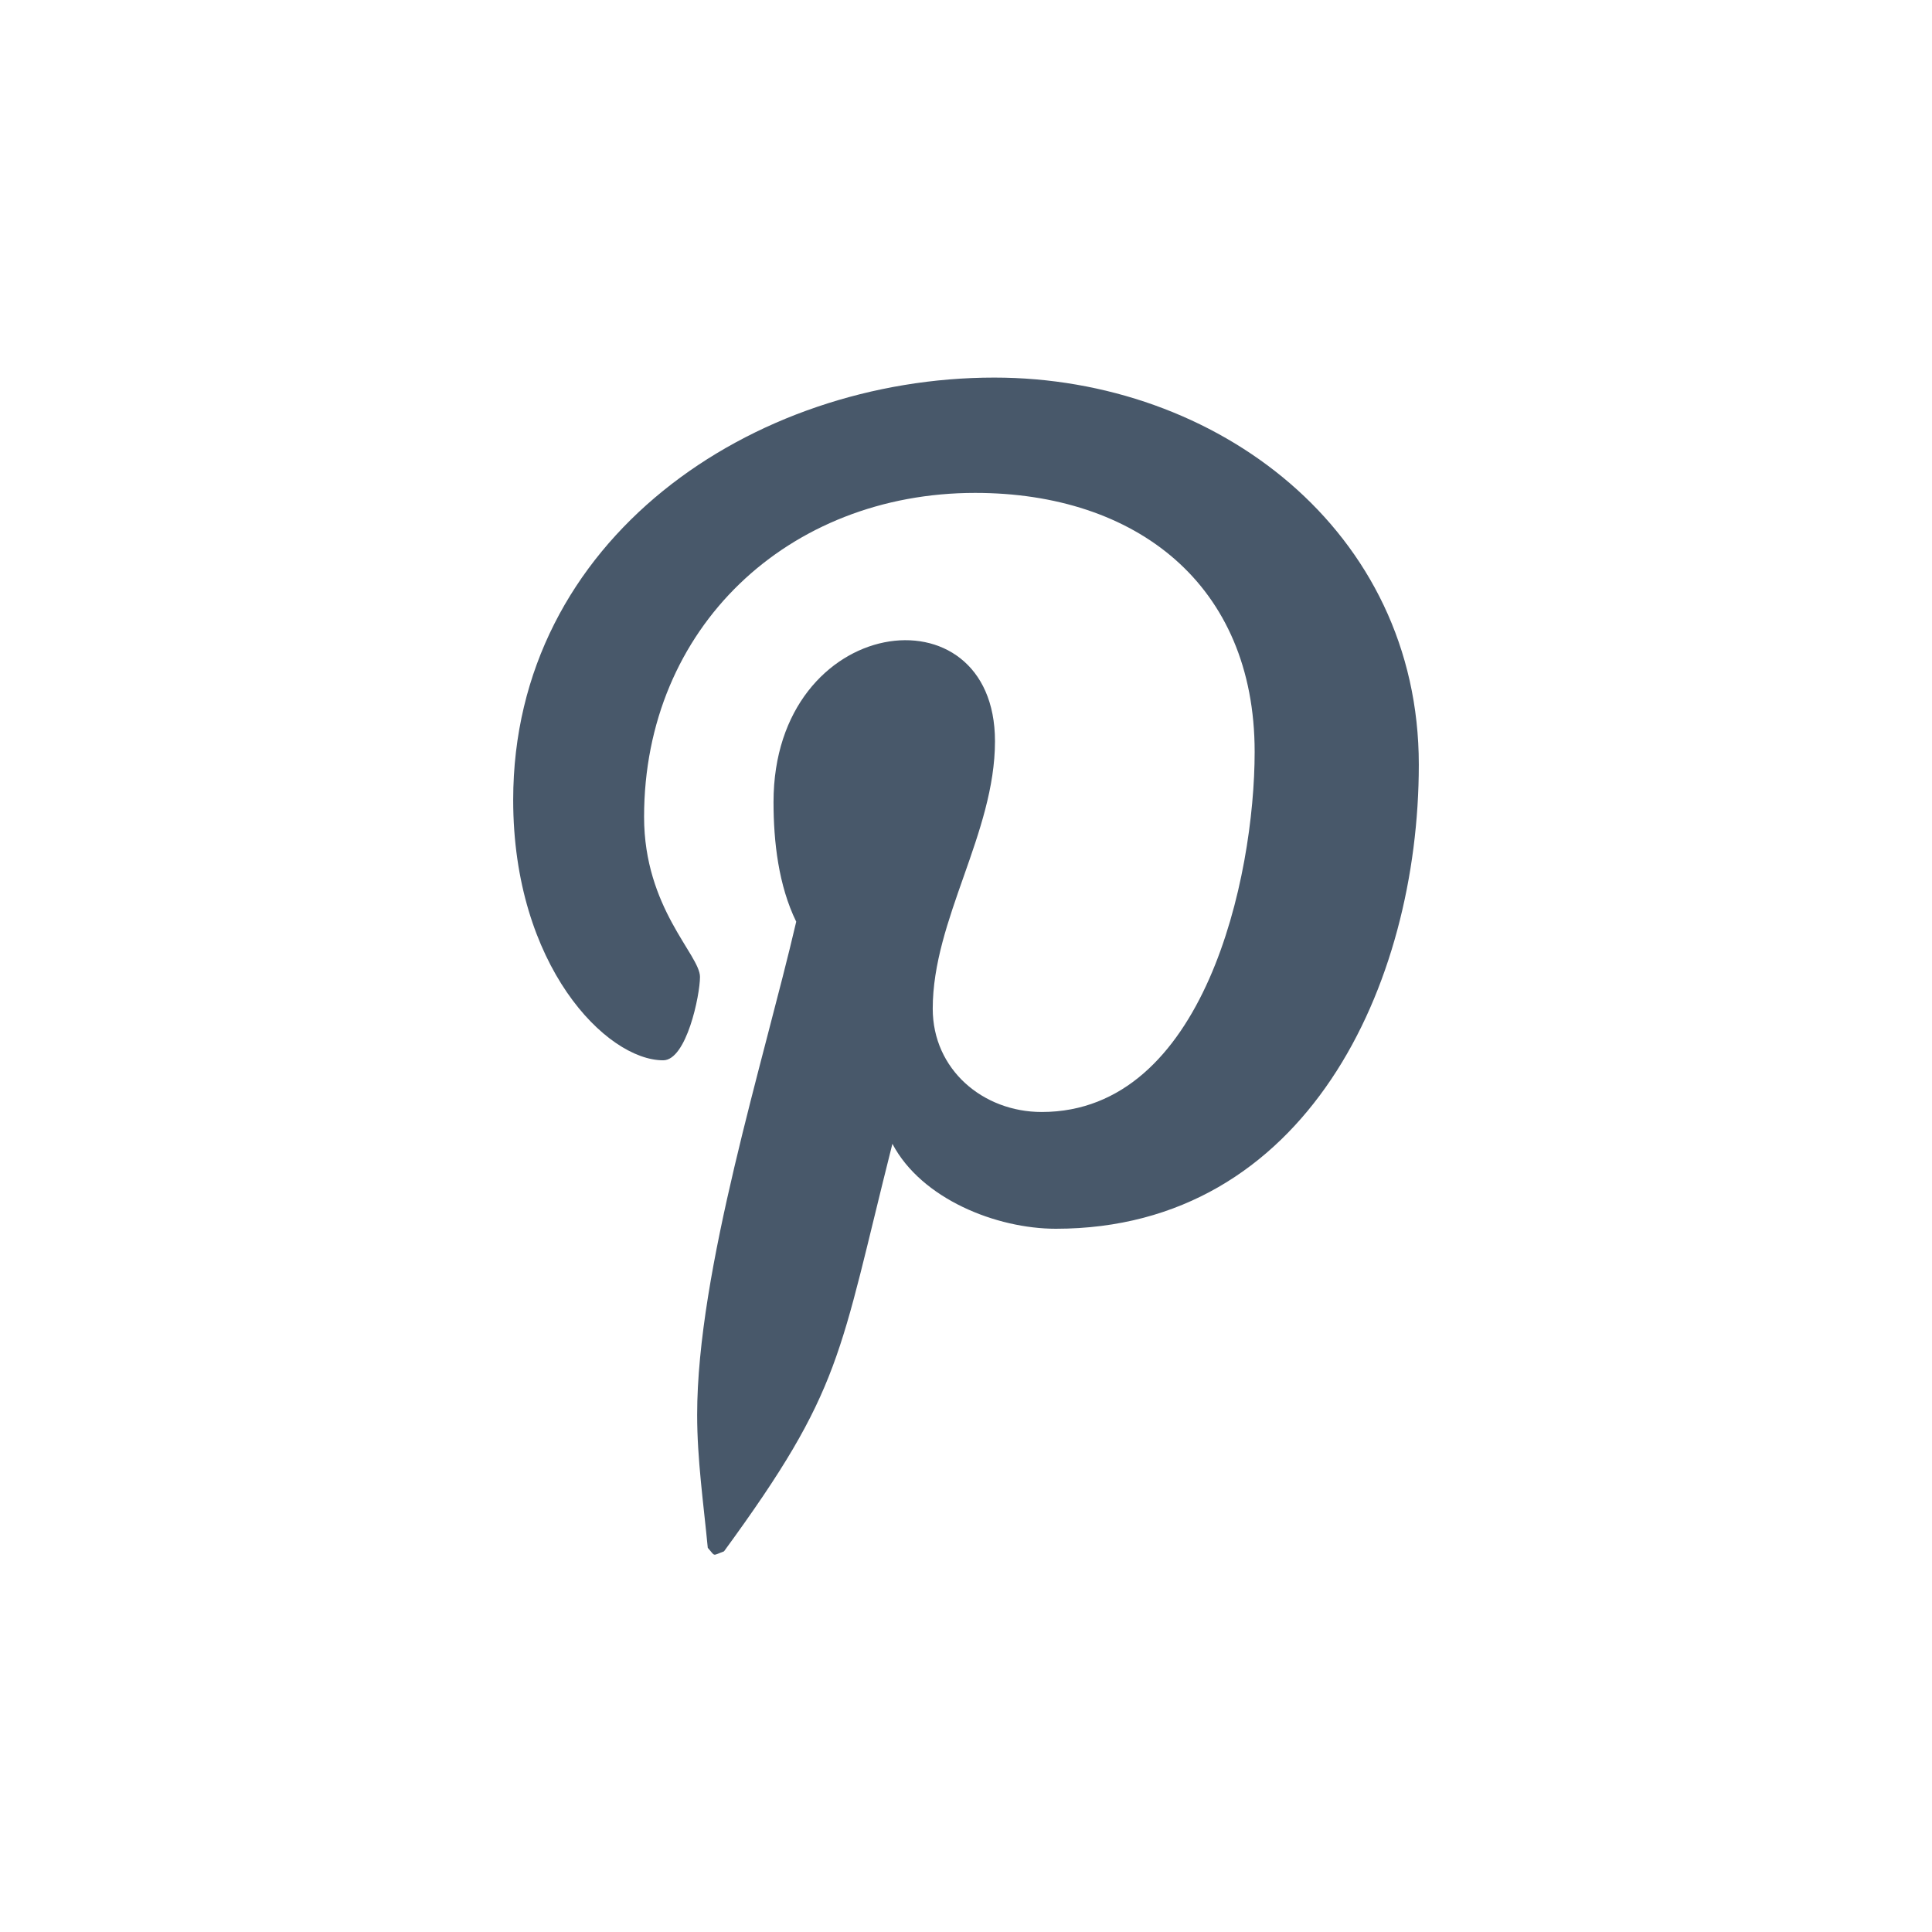 <svg width="32" height="32" viewBox="0 0 32 32" fill="none" xmlns="http://www.w3.org/2000/svg">
<path d="M16.469 6.254C12.461 6.254 8.5 8.926 8.5 13.25C8.5 16 10.047 17.562 10.984 17.562C11.371 17.562 11.594 16.484 11.594 16.18C11.594 15.816 10.668 15.043 10.668 13.531C10.668 10.391 13.059 8.164 16.152 8.164C18.812 8.164 20.781 9.676 20.781 12.453C20.781 14.527 19.949 18.418 17.254 18.418C16.281 18.418 15.449 17.715 15.449 16.707C15.449 15.23 16.48 13.801 16.48 12.277C16.48 9.691 12.812 10.16 12.812 13.285C12.812 13.941 12.895 14.668 13.188 15.266C12.648 17.586 11.547 21.043 11.547 23.434C11.547 24.172 11.652 24.898 11.723 25.637C11.855 25.785 11.789 25.77 11.992 25.695C13.961 23 13.891 22.473 14.781 18.945C15.262 19.859 16.504 20.352 17.488 20.352C21.637 20.352 23.5 16.309 23.5 12.664C23.5 8.785 20.148 6.254 16.469 6.254Z" fill="#48586A"/>
</svg>

